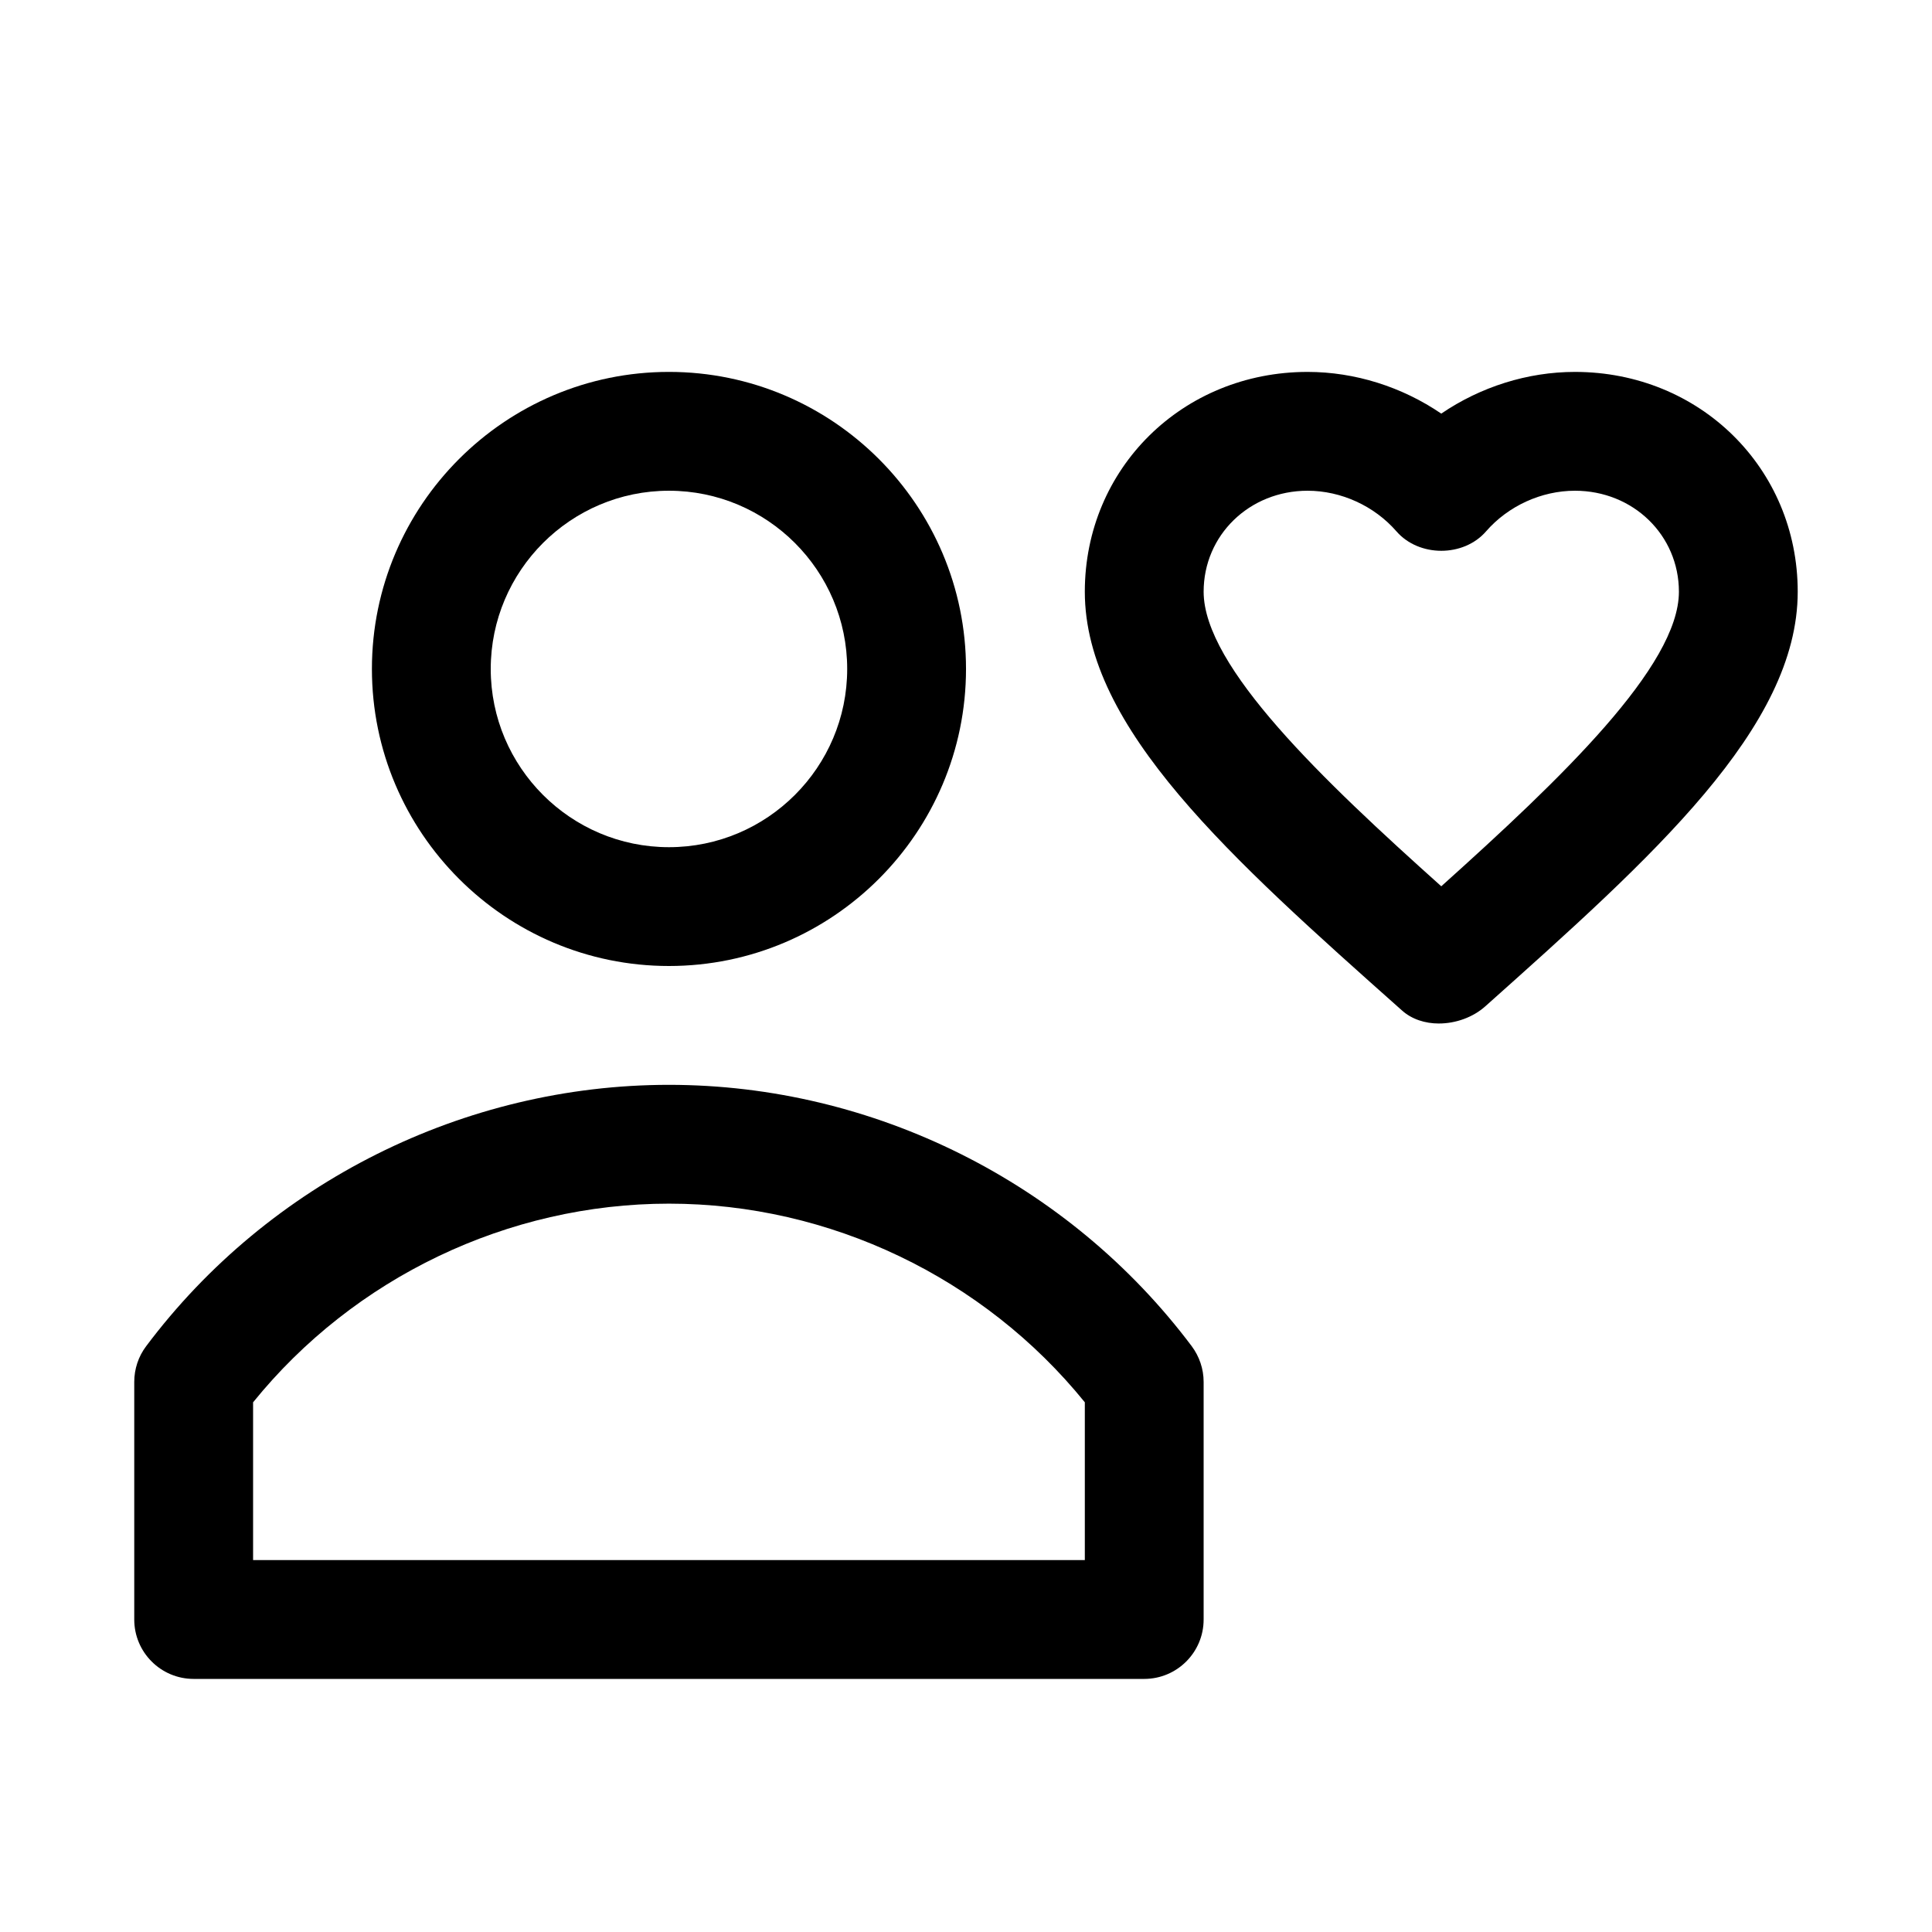 <?xml version="1.0" encoding="UTF-8"?>
<!-- Uploaded to: ICON Repo, www.iconrepo.com, Generator: ICON Repo Mixer Tools -->
<svg fill="#000000" width="800px" height="800px" version="1.1" viewBox="144 144 512 512" xmlns="http://www.w3.org/2000/svg">
 <g>
  <path d="m321.28 400c-43.391 0-78.719-35.332-78.719-78.723s35.328-78.719 78.719-78.719 78.723 35.328 78.723 78.719-35.332 78.723-78.723 78.723zm0-125.95c-26.039 0-47.23 21.191-47.23 47.23 0 26.043 21.191 47.234 47.23 47.234 26.043 0 47.234-21.191 47.234-47.234 0-26.039-21.191-47.23-47.234-47.23z"/>
  <path d="m447.23 588.93h-251.91c-8.688 0-15.742-7.051-15.742-15.742v-62.977c0-3.402 1.102-6.738 3.148-9.445 32.527-43.391 84.324-69.273 138.55-69.273s105.99 25.883 138.55 69.273c2.016 2.707 3.148 6.016 3.148 9.445v62.977c0.004 8.691-7.051 15.742-15.742 15.742zm-236.16-31.488h220.42v-41.816c-26.766-33.062-67.574-52.645-110.21-52.645-42.668 0-83.477 19.586-110.21 52.648z"/>
  <path d="m525.32 415.24c-3.621 0-7.18-1.102-9.824-3.496-45.312-40.305-84.008-74.75-84.008-110.93 0-32.688 25.914-58.254 59.039-58.254 12.562 0 25.031 3.969 35.422 11.051 10.395-7.082 22.863-11.051 35.426-11.051 33.125 0 59.039 25.566 59.039 58.254 0 35.992-38.352 70.188-82.781 109.86-3.273 2.926-7.84 4.562-12.312 4.562zm-34.793-141.19c-15.43 0-27.551 11.777-27.551 26.766 0 19.902 31.645 50.004 62.977 78.059 31.836-28.59 62.977-58.379 62.977-78.059-0.004-14.988-12.125-26.766-27.555-26.766-8.879 0-17.695 4.031-23.555 10.77-5.953 6.863-17.758 6.863-23.742 0-5.856-6.738-14.672-10.77-23.551-10.77z"/>
 </g>
</svg>